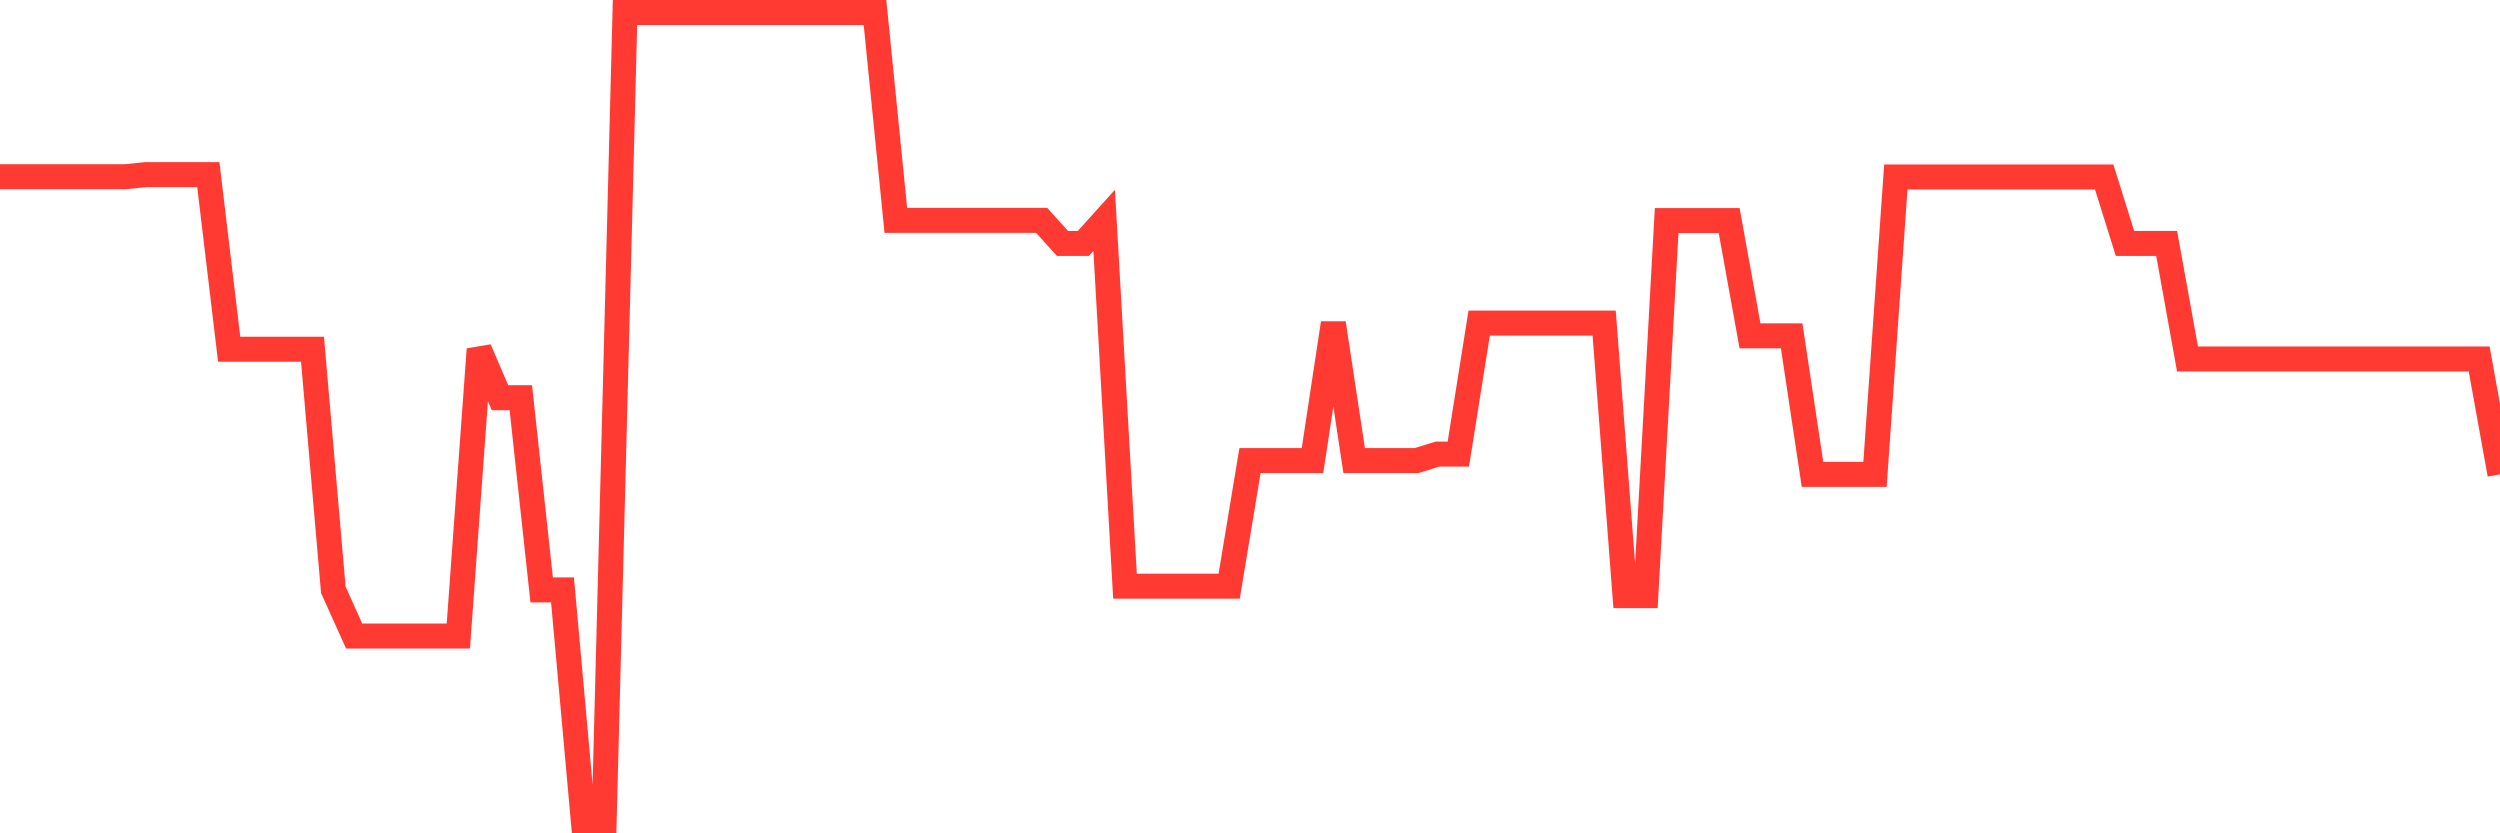 <svg
  xmlns="http://www.w3.org/2000/svg"
  xmlns:xlink="http://www.w3.org/1999/xlink"
  width="120"
  height="40"
  viewBox="0 0 120 40"
  preserveAspectRatio="none"
>
  <polyline
    points="0,8.482 1,8.482 2,8.482 3,8.482 4,8.482 5,8.482 6,8.482 7,8.382 8,8.382 9,8.382 10,8.382 11,16.763 12,16.763 13,16.763 14,16.763 15,16.763 16,28.314 17,30.531 18,30.531 19,30.531 20,30.531 21,30.531 22,30.531 23,16.763 24,19.091 25,19.091 26,28.314 27,28.314 28,39.4 29,39.4 30,0.6 31,0.6 32,0.6 33,0.6 34,0.6 35,0.6 36,0.6 37,0.6 38,0.6 39,0.6 40,0.6 41,0.6 42,0.6 43,10.577 44,10.577 45,10.577 46,10.577 47,10.577 48,10.577 49,10.577 50,10.577 51,11.686 52,11.686 53,10.577 54,28.137 55,28.137 56,28.137 57,28.137 58,28.137 59,28.137 60,22.106 61,22.106 62,22.106 63,22.106 64,15.51 65,22.106 66,22.106 67,22.106 68,22.106 69,21.796 70,21.796 71,15.51 72,15.51 73,15.51 74,15.51 75,15.51 76,15.51 77,15.51 78,28.591 79,28.591 80,10.588 81,10.588 82,10.588 83,10.588 84,16.12 85,16.12 86,16.12 87,22.771 88,22.771 89,22.771 90,22.771 91,8.493 92,8.493 93,8.493 94,8.493 95,8.493 96,8.493 97,8.493 98,8.493 99,8.493 100,8.493 101,8.493 102,11.686 103,11.686 104,11.686 105,17.229 106,17.229 107,17.229 108,17.229 109,17.229 110,17.229 111,17.229 112,17.229 113,17.229 114,17.229 115,17.229 116,17.229 117,17.229 118,17.229 119,17.229 120,22.771"
    fill="none"
    stroke="#ff3a33"
    stroke-width="1.2"
  >
  </polyline>
</svg>